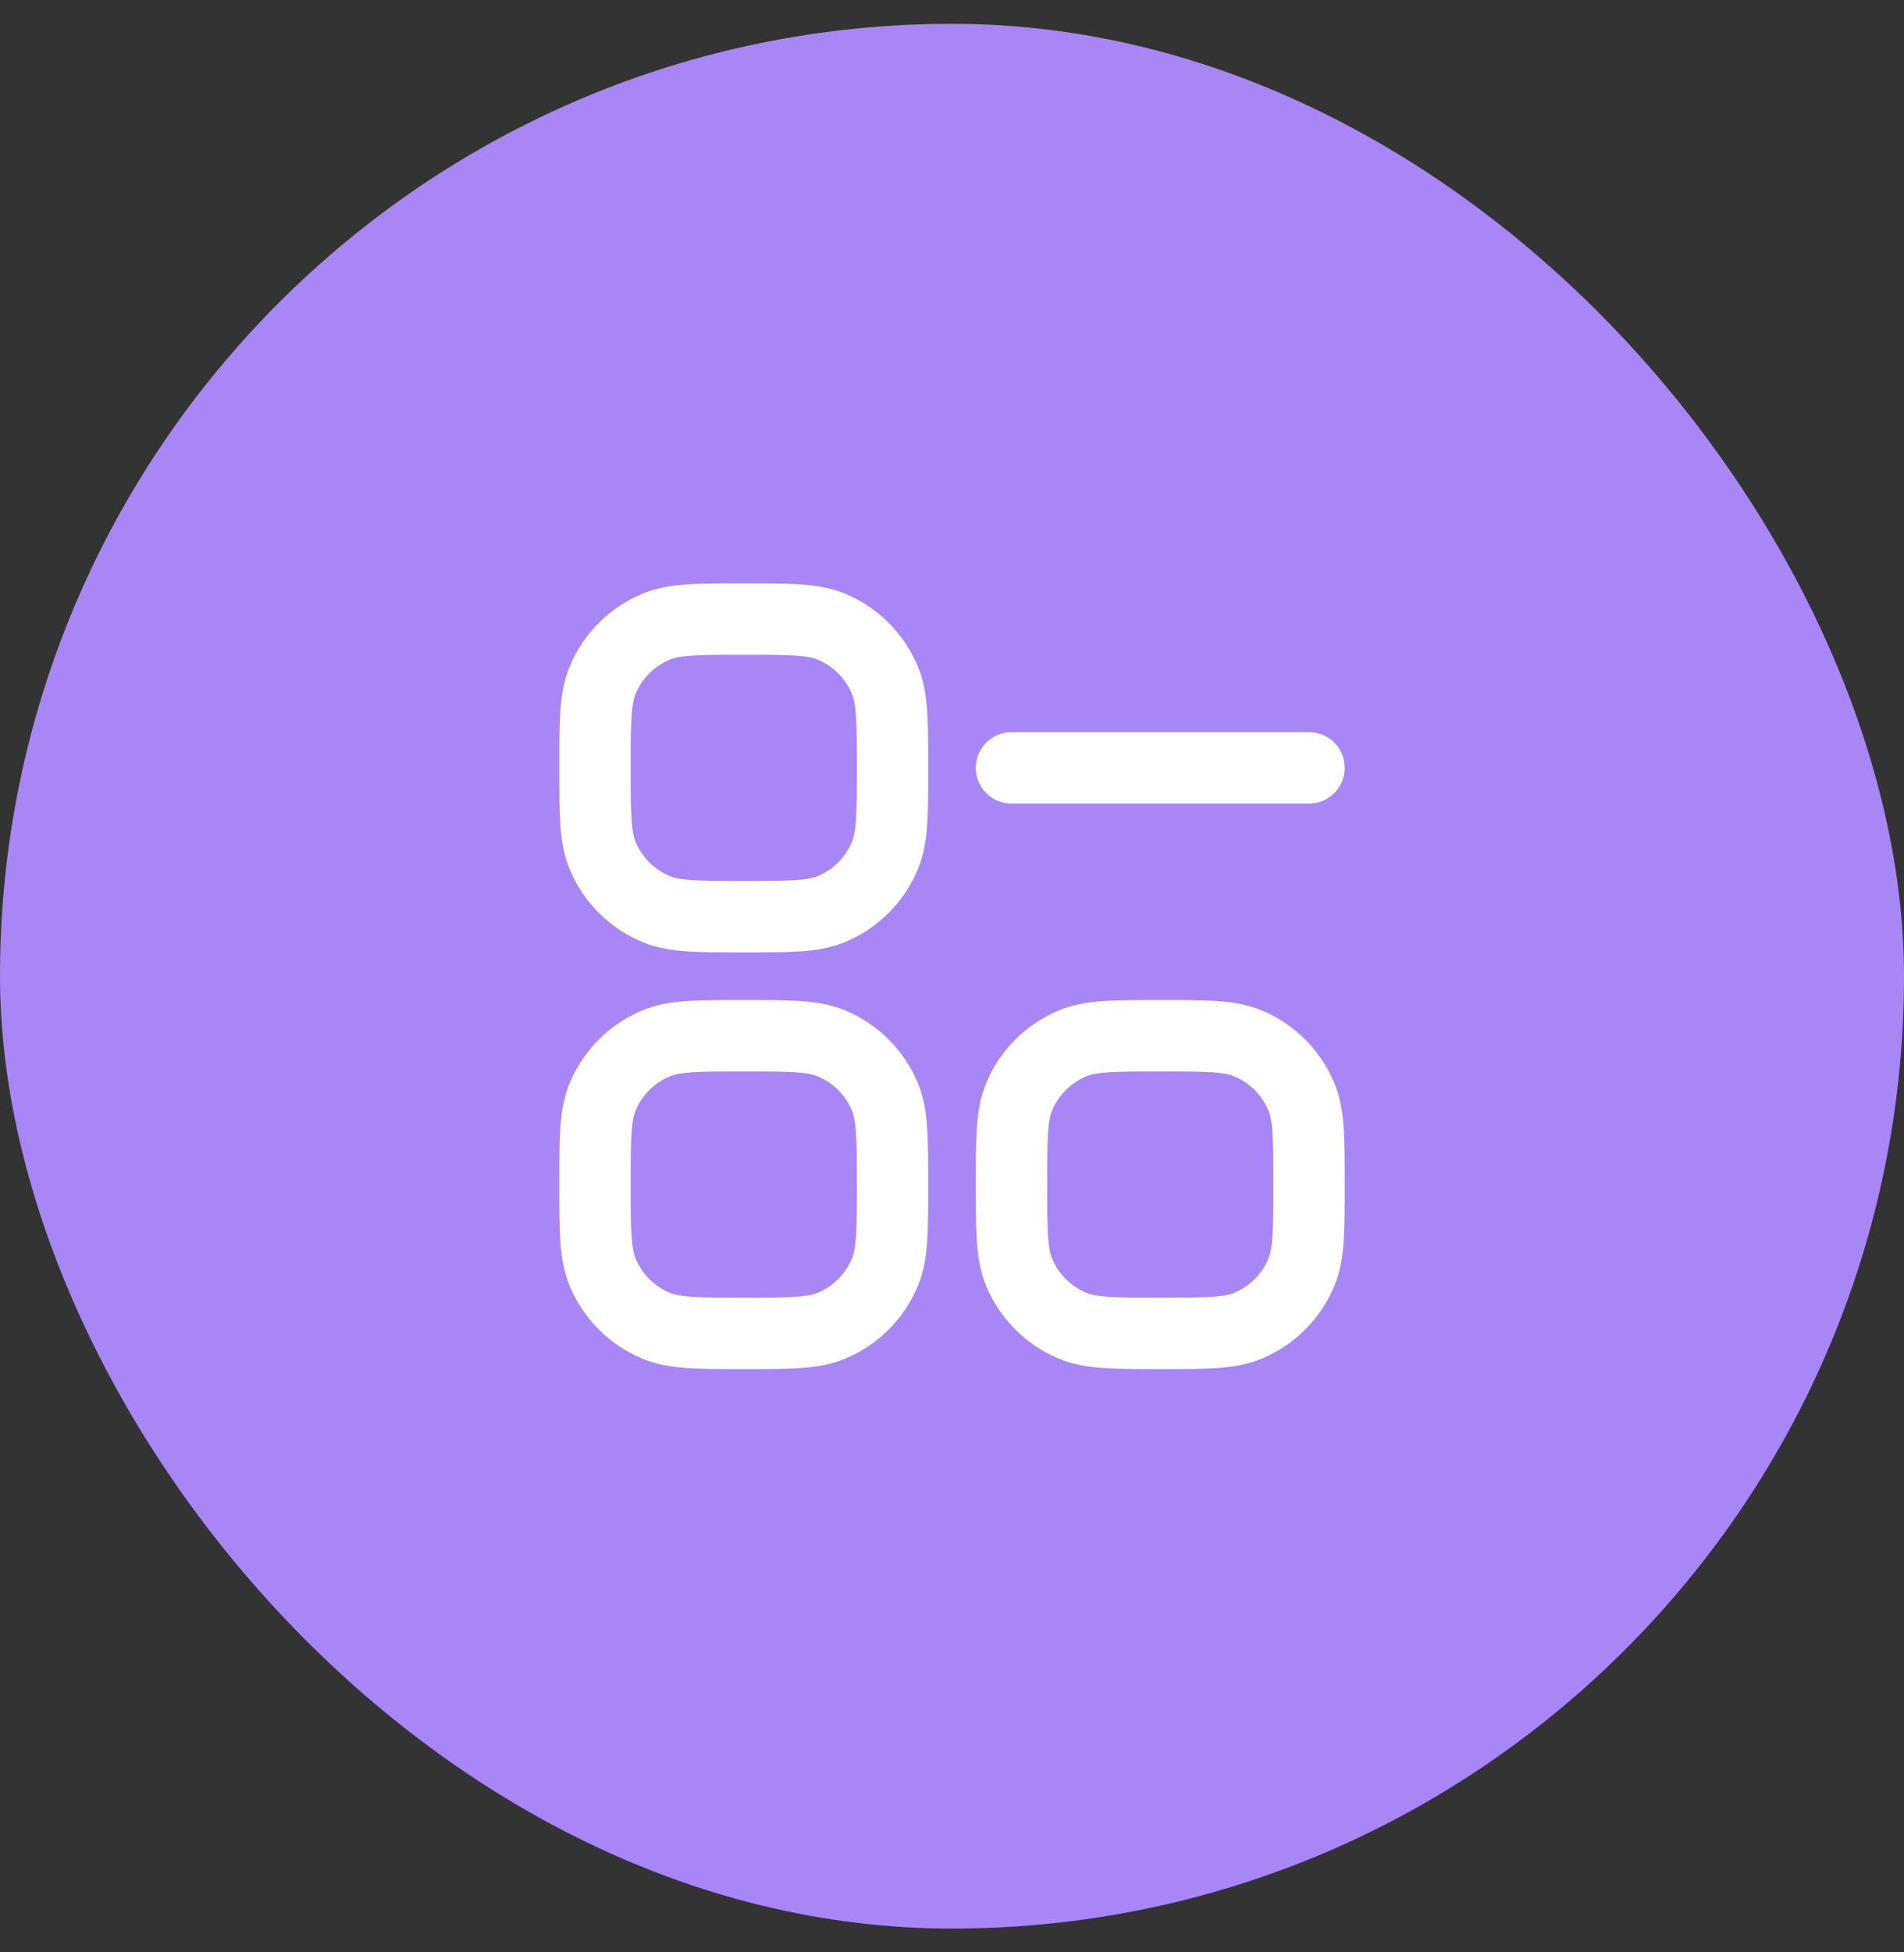 <svg width="40" height="41" viewBox="0 0 40 41" fill="none" xmlns="http://www.w3.org/2000/svg">
<rect x="0" y="0" width="40" height="41" fill="#333333" stroke="none"/>
<rect y="0.5" width="40" height="40" rx="20" fill="#A886F6"/>
<path d="M27.5 16.125H21.25" stroke="white" stroke-width="1.5" stroke-linecap="round" stroke-linejoin="round"/>
<path d="M21.409 26.714C21.25 26.331 21.25 25.846 21.25 24.875C21.25 23.904 21.25 23.419 21.409 23.036C21.62 22.526 22.026 22.12 22.536 21.909C22.919 21.75 23.404 21.75 24.375 21.75C25.346 21.75 25.831 21.75 26.214 21.909C26.724 22.12 27.13 22.526 27.341 23.036C27.5 23.419 27.5 23.904 27.5 24.875C27.5 25.846 27.5 26.331 27.341 26.714C27.13 27.224 26.724 27.63 26.214 27.841C25.831 28 25.346 28 24.375 28C23.404 28 22.919 28 22.536 27.841C22.026 27.63 21.62 27.224 21.409 26.714Z" stroke="white" stroke-width="1.5" stroke-linecap="round" stroke-linejoin="round"/>
<path d="M12.659 26.714C12.5 26.331 12.5 25.846 12.5 24.875C12.5 23.904 12.5 23.419 12.659 23.036C12.87 22.526 13.276 22.12 13.786 21.909C14.169 21.75 14.654 21.75 15.625 21.75C16.596 21.75 17.081 21.75 17.464 21.909C17.974 22.12 18.38 22.526 18.591 23.036C18.75 23.419 18.75 23.904 18.75 24.875C18.75 25.846 18.75 26.331 18.591 26.714C18.38 27.224 17.974 27.63 17.464 27.841C17.081 28 16.596 28 15.625 28C14.654 28 14.169 28 13.786 27.841C13.276 27.63 12.87 27.224 12.659 26.714Z" stroke="white" stroke-width="1.5" stroke-linecap="round" stroke-linejoin="round"/>
<path d="M12.659 17.964C12.5 17.581 12.5 17.096 12.5 16.125C12.5 15.154 12.5 14.669 12.659 14.286C12.87 13.776 13.276 13.37 13.786 13.159C14.169 13 14.654 13 15.625 13C16.596 13 17.081 13 17.464 13.159C17.974 13.37 18.38 13.776 18.591 14.286C18.75 14.669 18.75 15.154 18.75 16.125C18.75 17.096 18.75 17.581 18.591 17.964C18.38 18.474 17.974 18.88 17.464 19.091C17.081 19.25 16.596 19.25 15.625 19.25C14.654 19.25 14.169 19.25 13.786 19.091C13.276 18.88 12.87 18.474 12.659 17.964Z" stroke="white" stroke-width="1.5" stroke-linecap="round" stroke-linejoin="round"/>
</svg>
